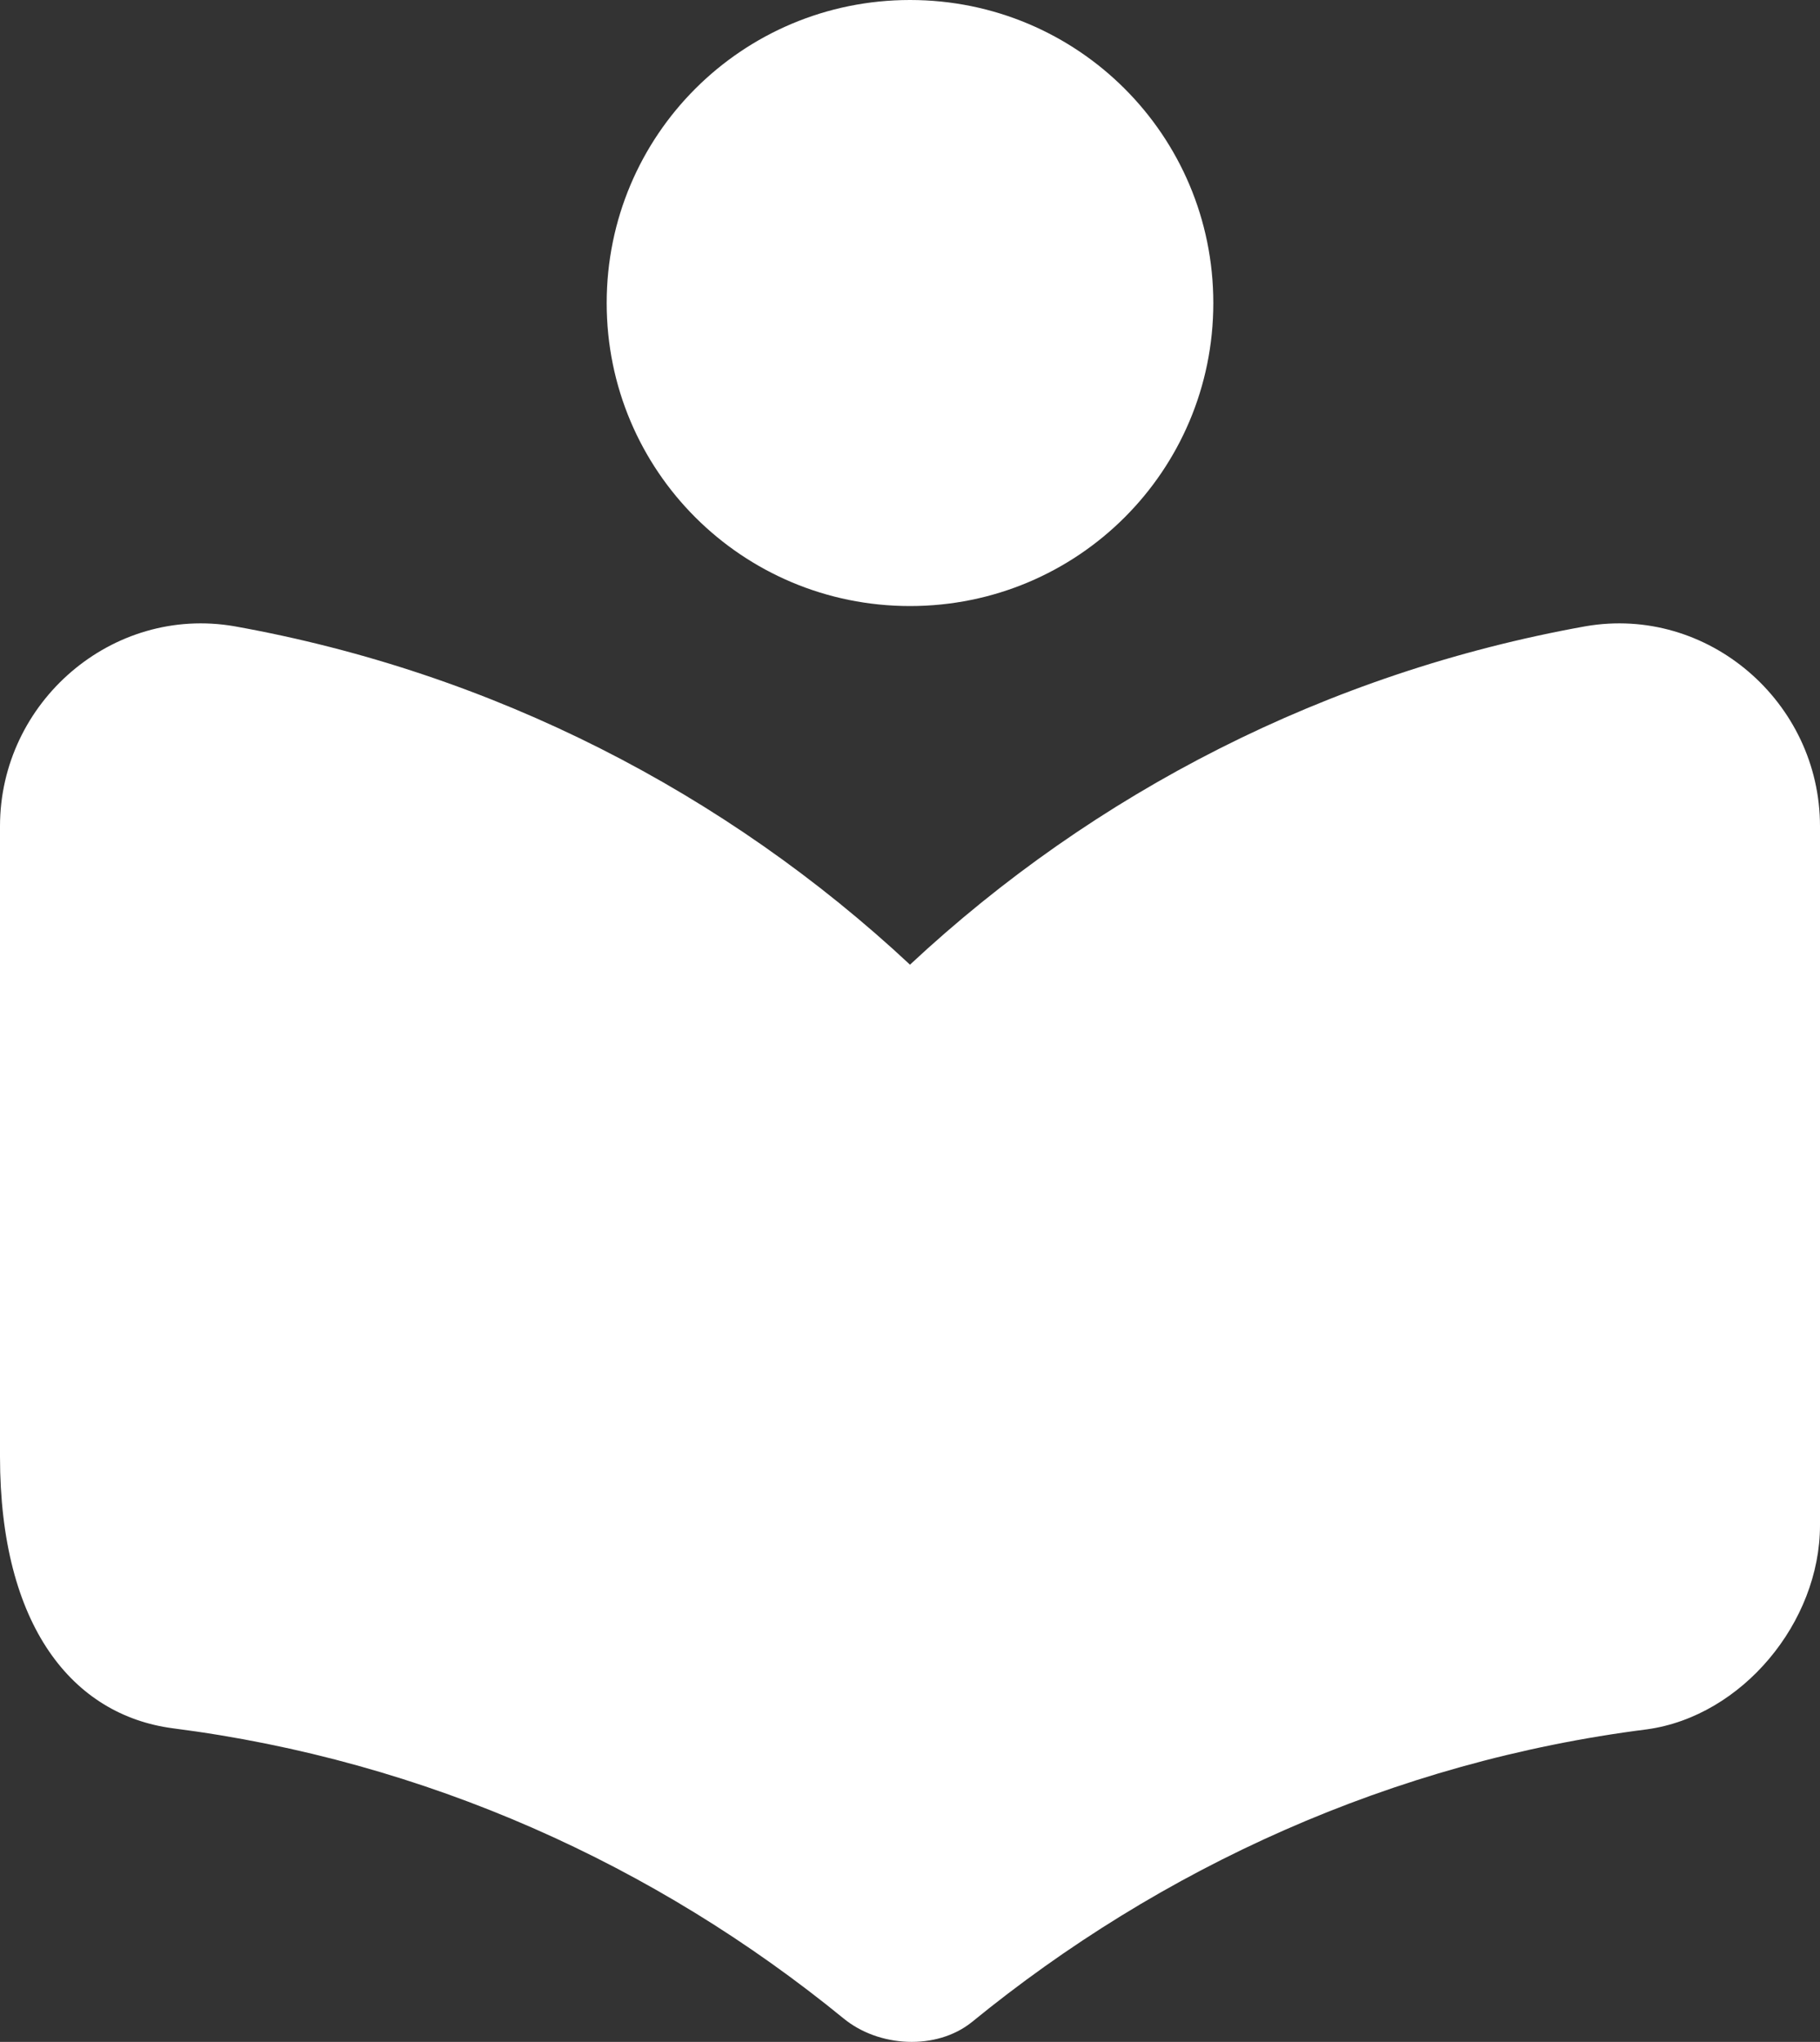<svg xmlns="http://www.w3.org/2000/svg" width="41" height="46" viewBox="0 0 41 46" fill="none"><rect x="0" y="0" width="41" height="46" fill="#333333" stroke="none"/><path d="M20.5 21.732C16.354 17.863 11.116 15.155 5.284 14.109C2.528 13.631 0 15.815 0 18.614V32.814C0 36.637 1.64 38.639 3.895 38.935C9.589 39.663 14.76 42.007 18.997 45.466C19.794 46.126 21.092 46.194 21.889 45.557C26.149 42.076 31.365 39.686 37.105 38.958C39.246 38.662 41 36.546 41 34.361V18.614C41 15.815 38.472 13.631 35.716 14.109C29.884 15.155 24.646 17.863 20.5 21.732ZM20.5 13.653C24.281 13.653 27.333 10.604 27.333 6.827C27.333 3.049 24.281 0 20.5 0C16.719 0 13.667 3.049 13.667 6.827C13.667 10.604 16.719 13.653 20.5 13.653Z" fill="white"></path></svg>